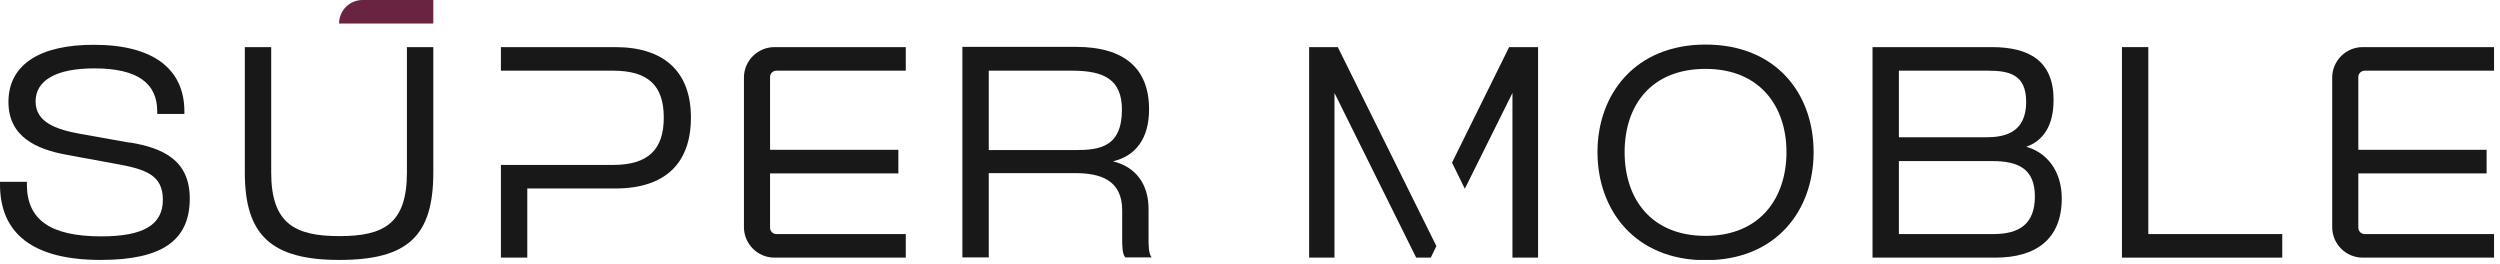 <svg xmlns="http://www.w3.org/2000/svg" width="256" height="27" viewBox="0 0 256 27" fill="none"><g clip-path="url(#clip0_10008_4901)"><path d="M13.269 14.607L8.26 13.715C5.769 13.269 3.645 12.535 3.645 10.384C3.645 8.234 5.743 7.002 9.65 7.002C14.134 7.002 16.101 8.549 16.101 11.407V11.669H18.881V11.407C18.881 7.08 15.708 4.589 9.65 4.589C4.143 4.563 0.865 6.582 0.865 10.437C0.865 13.977 3.671 15.288 6.897 15.865L11.748 16.757C14.869 17.308 16.678 17.884 16.678 20.454C16.678 23.024 14.685 24.204 10.384 24.204C5.14 24.204 2.753 22.5 2.753 18.881V18.619H0V18.881C0 23.89 3.33 26.617 10.306 26.617C16.521 26.617 19.432 24.676 19.432 20.323C19.432 16.363 16.626 15.131 13.243 14.58L13.269 14.607Z" fill="#181818"></path><path d="M41.669 17.675C41.669 22.945 39.257 24.178 34.746 24.178C30.236 24.178 27.771 22.919 27.771 17.675V4.825H25.07V17.675C25.07 24.047 27.744 26.617 34.746 26.617C41.748 26.617 44.37 24.178 44.37 17.675V4.825H41.669V17.675Z" fill="#181818"></path><path d="M63.015 4.825H51.293V7.238H62.779C66.371 7.238 67.971 8.759 67.971 12.037C67.971 15.315 66.371 16.888 62.779 16.888H51.293V26.381H53.994V19.3H63.015C68.076 19.3 70.751 16.757 70.751 12.037C70.751 7.316 67.971 4.825 63.015 4.825Z" fill="#181818"></path><path d="M117.612 21.398C117.612 18.828 116.275 17.072 113.967 16.521C116.275 15.97 117.664 14.213 117.664 11.197C117.664 6.949 115.068 4.799 110.165 4.799H98.548V26.355H101.249V17.727H110.086C112.682 17.727 114.911 18.435 114.911 21.529V24.44C114.911 25.096 114.911 26.014 115.226 26.355H117.927C117.612 25.987 117.612 25.07 117.612 24.44V21.398ZM101.249 15.341V7.238H109.797C112.997 7.238 114.885 8.103 114.885 11.224C114.885 15.052 112.603 15.367 110.138 15.367H101.275L101.249 15.341Z" fill="#181818"></path><path d="M148.687 16.652L149.998 19.327L154.875 9.519V26.381H157.498V4.825H154.535L148.687 16.652Z" fill="#181818"></path><path d="M134.054 4.825V26.381H136.65V9.519L145.016 26.381H146.51L147.087 25.201L136.991 4.825H134.054Z" fill="#181818"></path><path d="M174.648 4.563C167.463 4.563 163.582 9.624 163.582 15.577C163.582 21.529 167.437 26.643 174.648 26.643C181.86 26.643 185.714 21.582 185.714 15.577C185.714 9.572 181.86 4.563 174.648 4.563ZM174.648 24.152C169.062 24.152 166.361 20.349 166.361 15.577C166.361 10.804 169.062 7.054 174.648 7.054C180.234 7.054 182.935 10.909 182.935 15.577C182.935 20.244 180.26 24.152 174.648 24.152Z" fill="#181818"></path><path d="M207.506 15.026C209.237 14.397 210.286 12.876 210.286 10.227C210.286 6.241 207.795 4.825 203.966 4.825H191.746V26.381H204.333C208.503 26.381 211.125 24.466 211.125 20.323C211.125 17.412 209.499 15.577 207.48 15.026H207.506ZM194.447 7.238H203.546C205.723 7.238 207.48 7.605 207.48 10.437C207.48 13.584 205.277 14.056 203.415 14.056H194.447V7.238ZM204.123 23.968H194.447V16.495H204.018C206.667 16.495 208.371 17.281 208.371 20.113C208.371 22.945 206.772 23.968 204.123 23.968Z" fill="#181818"></path><path d="M219.988 4.825H217.287V26.381H233.703V23.968H219.988V4.825Z" fill="#181818"></path><path d="M37.132 0H44.37V2.413H34.72C34.72 1.075 35.795 0 37.132 0Z" fill="#682440"></path><path d="M76.179 7.92V23.26C76.179 24.965 77.569 26.381 79.3 26.381H92.752V23.968H79.51C79.142 23.968 78.854 23.68 78.854 23.313V17.753H91.992V15.341H78.854V7.893C78.854 7.526 79.142 7.238 79.51 7.238H92.752V4.825H79.3C77.595 4.825 76.179 6.215 76.179 7.946V7.92Z" fill="#181818"></path><path d="M238.817 7.92V23.26C238.817 24.965 240.207 26.381 241.937 26.381H255.39V23.968H242.147C241.78 23.968 241.492 23.68 241.492 23.313V17.753H254.63V15.341H241.492V7.893C241.492 7.526 241.78 7.238 242.147 7.238H255.39V4.825H241.937C240.233 4.825 238.817 6.215 238.817 7.946V7.92Z" fill="#181818"></path></g><defs><clipPath id="clip0_10008_4901"><rect width="255.39" height="26.617" fill="white"></rect></clipPath></defs></svg>